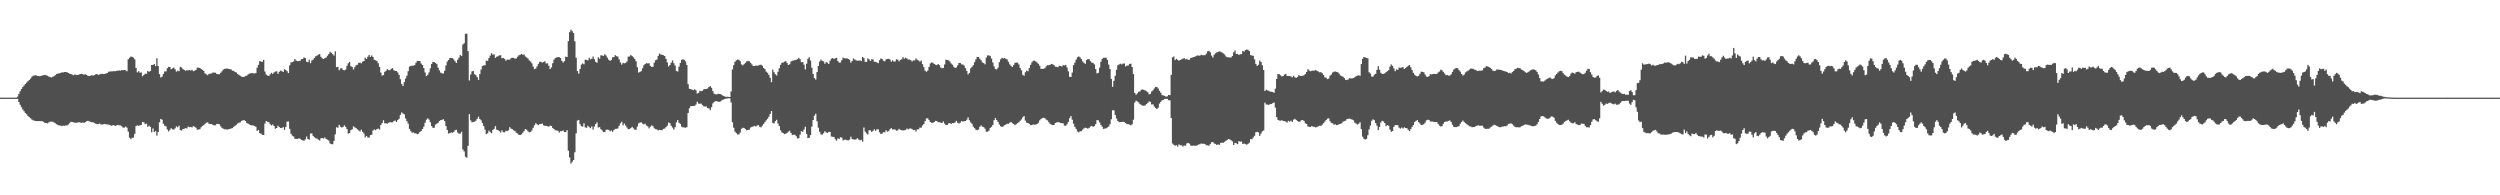 <svg xmlns="http://www.w3.org/2000/svg" width="1920" height="150"><path fill="#4f4f4f" d="M0 74.99h1v1H0zM1 74.983h1v1H1zM2 74.987h1v1H2zM3 74.988h1v1H3zM4 74.988h1v1H4zM5 74.986h1v1H5zM6 74.988h1v1H6zM7 74.987h1v1H7zM8 74.988h1v1H8zM9 74.987h1v1H9zM10 74.989h1v1H10zM11 74.989h1v1H11zM12 74.986h1v1H12zM13 74.173h1v1.716H13zM14 72.143h1v6.212H14zM15 70.074h1v10.396H15zM16 68.337h1v13.995H16zM17 66.86h1v17.256H17zM18 65.71h1v19.746H18zM19 64.502h1v22.328H19zM20 63.361h1v24.463H20zM21 62.302h1v26.844H21zM22 61.419h1v28.602H22zM23 60.377h1v30.472H23zM24 58.914h1v32.933H24zM25 58.109h1v34.369H25zM26 58.012h1v34.641H26zM27 57.683h1v35.283H27zM28 58.297h1v34.737H28zM29 58.328h1v34.704H29zM30 58.55h1v34.433H30zM31 58.285h1v34.768H31zM32 57.96h1v35.148H32zM33 57.786h1v35.819H33zM34 57.52h1v36.965H34zM35 57.837h1v36.591H35zM36 58.144h1v36.681H36zM37 58.855h1v35.158H37zM38 59.145h1v34.302H38zM39 59.554h1v33.814H39zM40 59.004h1v34.473H40zM41 58.513h1v35.537H41zM42 57.734h1v36.954H42zM43 56.872h1v38.5H43zM44 56.499h1v39.552H44zM45 56.337h1v40.01H45zM46 56.039h1v40.443H46zM47 55.562h1v41.295H47zM48 55.631h1v40.813H48zM49 55.308h1v41.301H49zM50 55.329h1v40.995H50zM51 55.471h1v40.949H51zM52 56.077h1v39.55H52zM53 56.642h1v37.978H53zM54 56.787h1v36.742H54zM55 57.318h1v36.382H55zM56 57.788h1v36.154H56zM57 57.209h1v37.049H57zM58 57.478h1v36.777H58zM59 57.624h1v36.536H59zM60 57.373h1v36.497H60zM61 56.888h1v37.168H61zM62 56.74h1v37.619H62zM63 56.981h1v37.052H63zM64 57.281h1v37.106H64zM65 57.05h1v36.725H65zM66 57.551h1v35.655H66zM67 58.227h1v34.567H67zM68 58.41h1v34.77H68zM69 58.161h1v35.4H69zM70 57.729h1v36.184H70zM71 58.098h1v35.816H71zM72 57.659h1v36.849H72zM73 57.098h1v37.858H73zM74 56.812h1v38.587H74zM75 57.621h1v37.596H75zM76 57.201h1v37.668H76zM77 56.722h1v38.759H77zM78 56.715h1v38.991H78zM79 56.904h1v38.464H79zM80 56.81h1v38.388H80zM81 56.412h1v39.107H81zM82 55.944h1v39.667H82zM83 55.02h1v40.679H83zM84 54.934h1v41.042H84zM85 54.761h1v41.83H85zM86 54.77h1v41.466H86zM87 54.626h1v41.481H87zM88 54.749h1v42.011H88zM89 54.353h1v41.881H89zM90 54.33h1v41.543H90zM91 54.061h1v42.182H91zM92 54.298h1v41.99H92zM93 53.738h1v43.237H93zM94 54.012h1v44.002H94zM95 53.741h1v44.277H95zM96 54.035h1v43.137H96zM97 54.744h1v43.285H97zM98 45.578h1v55.5H98zM99 44.323h1v61.381H99zM100 43.417h1v63.525H100zM101 43.666h1v62.234H101zM102 44.248h1v61.442H102zM103 45.617h1v57.136H103zM104 52.169h1v44.656H104zM105 55.587h1v40.635H105zM106 54.66h1v41.97H106zM107 55.821h1v40.458H107zM108 55.63h1v40.333H108zM109 58.513h1v35.157H109zM110 57.561h1v36.327H110zM111 56.562h1v38.825H111zM112 56.715h1v38.246H112zM113 54.545h1v42.912H113zM114 55.188h1v41.317H114zM115 54.488h1v42.988H115zM116 49.931h1v51.667H116zM117 49.882h1v48.777H117zM118 49.166h1v52.135H118zM119 50.756h1v49.945H119zM120 44.728h1v59.392H120zM121 50.745h1v50.608H121zM122 56.929h1v36.947H122zM123 59.476h1v31.879H123zM124 58.821h1v33.141H124zM125 56.763h1v38.327H125zM126 54.824h1v41.74H126zM127 54.832h1v42.262H127zM128 52.372h1v47.046H128zM129 51.347h1v49.641H129zM130 51.487h1v48.19H130zM131 53.159h1v45.305H131zM132 52.5h1v46.888H132zM133 51.887h1v47.574H133zM134 53.174h1v45.402H134zM135 55.034h1v42.056H135zM136 54.229h1v43.505H136zM137 54.672h1v41.907H137zM138 51.332h1v48.56H138zM139 51.807h1v48.505H139zM140 53.113h1v45.969H140zM141 53.673h1v45.27H141zM142 54.355h1v43.982H142zM143 53.963h1v44.744H143zM144 53.999h1v43.225H144zM145 53.789h1v43.884H145zM146 54.165h1v43.312H146zM147 53.576h1v44.305H147zM148 54.706h1v42.158H148zM149 54.334h1v42.977H149zM150 53.706h1v44.39H150zM151 51.958h1v47.679H151zM152 51.967h1v47.447H152zM153 52.204h1v47.058H153zM154 53.009h1v44.771H154zM155 53.65h1v43.088H155zM156 54.409h1v41.676H156zM157 56.352h1v38.743H157zM158 57.089h1v37.116H158zM159 57.733h1v36.235H159zM160 56.671h1v38.341H160zM161 56.619h1v38.705H161zM162 56.38h1v38.872H162zM163 55.693h1v40.247H163zM164 55.757h1v40.564H164zM165 55.844h1v40.358H165zM166 56.785h1v38.372H166zM167 56.972h1v38.186H167zM168 57.041h1v38.37H168zM169 55.862h1v41.157H169zM170 54.723h1v43.498H170zM171 53.391h1v45.466H171zM172 52.873h1v46.383H172zM173 52.742h1v46.545H173zM174 52.602h1v46.965H174zM175 52.959h1v46.241H175zM176 53.078h1v46.049H176zM177 53.284h1v45.357H177zM178 54.259h1v44.126H178zM179 54.409h1v43.04H179zM180 55.31h1v41.352H180zM181 55.637h1v40.192H181zM182 56.791h1v38.09H182zM183 57.502h1v36.727H183zM184 58.175h1v35.883H184zM185 58.863h1v33.991H185zM186 59.102h1v33.37H186zM187 59.153h1v33.057H187zM188 58.25h1v34.691H188zM189 58.144h1v36.288H189zM190 57.208h1v37.733H190zM191 56.47h1v39.118H191zM192 56.395h1v39.72H192zM193 56.044h1v40.188H193zM194 56.344h1v40.018H194zM195 56.388h1v40.4H195zM196 56.149h1v41.212H196zM197 51.95h1v48.56H197zM198 49.831h1v49.925H198zM199 46.855h1v55.286H199zM200 47.418h1v55.222H200zM201 47.416h1v56.184H201zM202 45.944h1v57.775H202zM203 54.916h1v40.002H203zM204 57.279h1v35.633H204zM205 58.049h1v35.564H205zM206 58.299h1v35.563H206zM207 57.098h1v38.345H207zM208 55.896h1v40.441H208zM209 56.738h1v38.856H209zM210 55.597h1v41.169H210zM211 54.925h1v43.961H211zM212 54.721h1v43.56H212zM213 56.718h1v39.844H213zM214 55.144h1v42.5H214zM215 54.209h1v44.036H215zM216 54.683h1v43.707H216zM217 55.302h1v42.298H217zM218 53.145h1v46.538H218zM219 53.776h1v43.785H219zM220 54.701h1v38.761H220zM221 56.137h1v37.165H221zM222 50.22h1v48.679H222zM223 48.024h1v54.653H223zM224 47.705h1v56.506H224zM225 47.142h1v57.683H225zM226 45.331h1v61.265H226zM227 46.545h1v60.092H227zM228 46.947h1v59.781H228zM229 46.952h1v59.233H229zM230 46.713h1v59.89H230zM231 45.477h1v61.935H231zM232 45.241h1v62.547H232zM233 44.074h1v64.024H233zM234 44.64h1v62.443H234zM235 47.426h1v57.441H235zM236 47.704h1v59.057H236zM237 45.785h1v61.53H237zM238 48.475h1v54.119H238zM239 46.448h1v55.995H239zM240 45.795h1v58.614H240zM241 44.516h1v60.885H241zM242 43.189h1v63.069H242zM243 42.634h1v63.748H243zM244 41.909h1v65.367H244zM245 41.541h1v66.383H245zM246 43.604h1v62.631H246zM247 44.795h1v61.182H247zM248 45.309h1v61.086H248zM249 44.636h1v60.942H249zM250 44.178h1v62.512H250zM251 42.823h1v64.446H251zM252 41.533h1v66.473H252zM253 39.774h1v70.396H253zM254 40.62h1v70.086H254zM255 41.554h1v69.227H255zM256 42.714h1v65.477H256zM257 39.438h1v63.721H257zM258 51.563h1v46.183H258zM259 51.378h1v46.701H259zM260 53.963h1v41.954H260zM261 52.563h1v44.733H261zM262 52.402h1v45.521H262zM263 53.765h1v43.728H263zM264 53.947h1v42.321H264zM265 53.424h1v43.998H265zM266 50.496h1v48.668H266zM267 48.598h1v53.97H267zM268 47.563h1v54.612H268zM269 50.864h1v49.09H269zM270 51.459h1v47.866H270zM271 53.37h1v43.652H271zM272 51.614h1v46.193H272zM273 50.076h1v48.323H273zM274 49.723h1v49.608H274zM275 48.353h1v51.842H275zM276 48.082h1v52.894H276zM277 48.616h1v50.945H277zM278 47.293h1v53.926H278zM279 46.838h1v55.691H279zM280 44.272h1v61.225H280zM281 45.329h1v59.069H281zM282 43.581h1v61.995H282zM283 42.135h1v63.578H283zM284 43.69h1v60.103H284zM285 42.601h1v60.896H285zM286 43.774h1v56.457H286zM287 45.931h1v53.457H287zM288 46.263h1v53.752H288zM289 46.881h1v52.219H289zM290 48.554h1v50.151H290zM291 51.428h1v48.103H291zM292 55.758h1v40.172H292zM293 58.044h1v36.49H293zM294 57.674h1v34.694H294zM295 55.14h1v39.58H295zM296 54.377h1v40.275H296zM297 53.03h1v41.926H297zM298 53.859h1v40.432H298zM299 53.881h1v39.898H299zM300 52.839h1v41.173H300zM301 52.339h1v41.632H301zM302 53.921h1v39.071H302zM303 54.42h1v38.132H303zM304 54.515h1v39.179H304zM305 55.67h1v36.541H305zM306 57.489h1v33.774H306zM307 60.834h1v27.394H307zM308 64.486h1v21.91H308zM309 66.05h1v21.128H309zM310 63.103h1v24.7H310zM311 60.25h1v30.751H311zM312 58.125h1v34.933H312zM313 54.66h1v40.284H313zM314 51.167h1v47.848H314zM315 50.601h1v50.144H315zM316 50.489h1v51.411H316zM317 50.396h1v51.334H317zM318 49.953h1v52.379H318zM319 48.168h1v54.274H319zM320 46.714h1v56.406H320zM321 46.855h1v55.748H321zM322 46.875h1v54.428H322zM323 48.775h1v51.726H323zM324 49.929h1v49.139H324zM325 52.275h1v45.024H325zM326 55.636h1v38.678H326zM327 58.491h1v33.443H327zM328 57.478h1v33.418H328zM329 55.626h1v36.252H329zM330 52.476h1v41.445H330zM331 49.096h1v47.713H331zM332 47.52h1v50.683H332zM333 47.73h1v50.314H333zM334 48.395h1v47.253H334zM335 49.264h1v45.751H335zM336 52.018h1v42.297H336zM337 54.064h1v38.819H337zM338 55.806h1v36.468H338zM339 56.325h1v35.719H339zM340 56.447h1v35.107H340zM341 54.299h1v38.69H341zM342 50.304h1v46.51H342zM343 47.327h1v52.483H343zM344 46.098h1v56.451H344zM345 44.479h1v57.777H345zM346 44.64h1v57.046H346zM347 44.653h1v57.4H347zM348 45.62h1v55.707H348zM349 47.048h1v53.013H349zM350 48.346h1v51.339H350zM351 45.893h1v55.89H351zM352 44.291h1v58.431H352zM353 42.221h1v60.343H353zM354 43.057h1v58.101H354zM355 34.2h1v80.614H355zM356 33.246h1v83.043H356zM357 26.004h1v94.35H357zM358 25.856h1v95.26H358zM359 39.269h1v72.768H359zM360 61.793h1v25.871H360zM361 57.194h1v35.248H361zM362 54.858h1v39.153H362zM363 54.493h1v39.119H363zM364 57.009h1v36.505H364zM365 57.76h1v34.89H365zM366 59.302h1v31.95H366zM367 61.317h1v28.298H367zM368 56.957h1v34.451H368zM369 53.413h1v38.978H369zM370 50.761h1v43.825H370zM371 50.222h1v46.602H371zM372 50.101h1v49.471H372zM373 46.569h1v56.459H373zM374 46.754h1v55.625H374zM375 44.645h1v55.717H375zM376 42.684h1v58.784H376zM377 40.881h1v61.474H377zM378 41.99h1v57.814H378zM379 41.741h1v57.229H379zM380 44.431h1v52.461H380zM381 43.526h1v56.066H381zM382 43.22h1v56.771H382zM383 42.538h1v58.158H383zM384 42.379h1v59.384H384zM385 44.71h1v55.363H385zM386 44.498h1v57.017H386zM387 45.153h1v56.532H387zM388 46.613h1v53.865H388zM389 45.787h1v54.981H389zM390 45.823h1v54.211H390zM391 45.761h1v51.933H391zM392 44.658h1v54.143H392zM393 44.353h1v54.909H393zM394 44.476h1v55.669H394zM395 45.05h1v55.619H395zM396 44.891h1v57.038H396zM397 43.587h1v58.965H397zM398 42.519h1v61.062H398zM399 42.092h1v61.636H399zM400 41.441h1v61.794H400zM401 42.058h1v59.892H401zM402 41.897h1v58.768H402zM403 43.351h1v55.709H403zM404 44.154h1v55.463H404zM405 44.932h1v55.933H405zM406 46.397h1v55.234H406zM407 47.218h1v54.091H407zM408 48.618h1v51.512H408zM409 51.214h1v46.959H409zM410 53.088h1v43.154H410zM411 52.612h1v41.998H411zM412 50.965h1v44.54H412zM413 49.06h1v47.108H413zM414 47.458h1v47.892H414zM415 47.476h1v47.711H415zM416 48.065h1v46.826H416zM417 47.558h1v48.712H417zM418 47.071h1v49.612H418zM419 48.743h1v47.934H419zM420 48.663h1v48.259H420zM421 50.509h1v46.822H421zM422 53.037h1v43.472H422zM423 51.786h1v44.995H423zM424 48.549h1v49.823H424zM425 45.801h1v53.26H425zM426 44.607h1v55.446H426zM427 44.127h1v56.066H427zM428 43.808h1v56.629H428zM429 43.937h1v57.918H429zM430 44.62h1v56.162H430zM431 46.75h1v53.964H431zM432 48.013h1v52.149H432zM433 46.962h1v54.537H433zM434 43.502h1v57.981H434zM435 43.806h1v56.126H435zM436 31.591h1v84.145H436zM437 24.744h1v96.249H437zM438 22.796h1v102.771H438zM439 23.985h1v100.221H439zM440 25.341h1v97.53H440zM441 31.763h1v85.17H441zM442 44.313h1v58.106H442zM443 54.591h1v38.01H443zM444 56.573h1v35.515H444zM445 52.989h1v42.382H445zM446 49.603h1v47.318H446zM447 48.7h1v48.531H447zM448 49.379h1v45.342H448zM449 45.842h1v52.007H449zM450 46.103h1v52.028H450zM451 46.399h1v50.238H451zM452 44.374h1v53.332H452zM453 45.61h1v52.842H453zM454 45.038h1v52.016H454zM455 43.391h1v56.157H455zM456 45.479h1v51.681H456zM457 47.521h1v47.772H457zM458 48.17h1v45.834H458zM459 44.011h1v53.924H459zM460 45.077h1v52.568H460zM461 42.517h1v56.691H461zM462 42.621h1v57.58H462zM463 42.922h1v58.481H463zM464 41.664h1v59.693H464zM465 42.576h1v57.095H465zM466 44.27h1v55.312H466zM467 45.873h1v53.848H467zM468 46.748h1v54.056H468zM469 46.091h1v54.145H469zM470 44.042h1v57.172H470zM471 43.86h1v56.055H471zM472 42.325h1v56.661H472zM473 43.148h1v55.755H473zM474 43.426h1v55.213H474zM475 45.559h1v51.107H475zM476 47.927h1v46.799H476zM477 49.635h1v43.841H477zM478 48.268h1v47.968H478zM479 48.655h1v46.203H479zM480 48.314h1v48.047H480zM481 47.208h1v50.712H481zM482 43.526h1v55.698H482zM483 43.386h1v55.752H483zM484 42.227h1v56.122H484zM485 43.04h1v54.405H485zM486 44.033h1v54.523H486zM487 45.256h1v54.36H487zM488 47.031h1v52.576H488zM489 51.609h1v45.601H489zM490 55.691h1v39.042H490zM491 55.204h1v38.931H491zM492 54.61h1v39.295H492zM493 52.417h1v42.557H493zM494 50.119h1v45.445H494zM495 49.158h1v45.874H495zM496 48.5h1v47.944H496zM497 48.729h1v48.368H497zM498 48.611h1v49.997H498zM499 50.583h1v46.773H499zM500 51.4h1v44.894H500zM501 51.188h1v45.749H501zM502 48.145h1v50.434H502zM503 46.233h1v52.925H503zM504 45.736h1v53.698H504zM505 42.953h1v57.2H505zM506 41.165h1v58.643H506zM507 41.756h1v58.199H507zM508 42.139h1v57.879H508zM509 42.368h1v56.589H509zM510 43.033h1v55.693H510zM511 45.211h1v52.427H511zM512 47.904h1v48.592H512zM513 51.02h1v43.085H513zM514 49.981h1v44.648H514zM515 48.081h1v48.524H515zM516 46.368h1v51.567H516zM517 48.527h1v51.013H517zM518 50.382h1v47.352H518zM519 54.472h1v39.46H519zM520 54.915h1v37.314H520zM521 51.21h1v43.085H521zM522 48.331h1v46.806H522zM523 45.866h1v51.34H523zM524 45.617h1v52.212H524zM525 45.92h1v51.921H525zM526 47.156h1v50.977H526zM527 49.88h1v47.746H527zM528 64.668h1v22.076H528zM529 68.184h1v14.977H529zM530 68.332h1v13.183H530zM531 68.923h1v12.564H531zM532 69.231h1v12.111H532zM533 68.606h1v12.711H533zM534 69.388h1v10.893H534zM535 71.885h1v6.233H535zM536 71.367h1v8.177H536zM537 69.707h1v9.957H537zM538 70.058h1v9.499H538zM539 69.663h1v11.079H539zM540 68.619h1v13.005H540zM541 68.349h1v13.526H541zM542 68.426h1v13.354H542zM543 67.948h1v15.106H543zM544 66.8h1v16.471H544zM545 66.141h1v18.532H545zM546 67.453h1v14.924H546zM547 69.948h1v9.48H547zM548 71.925h1v6.287H548zM549 72.372h1v5.324H549zM550 72.504h1v5.183H550zM551 72.003h1v6.112H551zM552 72.203h1v5.961H552zM553 72.223h1v5.642H553zM554 72.967h1v3.986H554zM555 73.732h1v2.74H555zM556 74.004h1v2.067H556zM557 74.372h1v1.401H557zM558 74.296h1v1.349H558zM559 74.417h1v1.002H559zM560 74.481h1v1.096H560zM561 70.204h1v8.508H561zM562 53.326h1v40.545H562zM563 49.997h1v48.102H563zM564 47.462h1v53.643H564zM565 46.33h1v55.892H565zM566 45.741h1v57.572H566zM567 45.976h1v57.259H567zM568 47.016h1v54.791H568zM569 49.468h1v49.426H569zM570 50.16h1v47.951H570zM571 49.233h1v49.098H571zM572 48.215h1v50.983H572zM573 47.201h1v52.959H573zM574 46.687h1v53.125H574zM575 47.114h1v52.453H575zM576 48.202h1v49.728H576zM577 49.522h1v47.928H577zM578 50.685h1v46.42H578zM579 50.667h1v46.015H579zM580 50.206h1v46.932H580zM581 50.569h1v45.907H581zM582 50.239h1v45.812H582zM583 49.889h1v47.532H583zM584 49.665h1v48.178H584zM585 50.474h1v46.029H585zM586 52.184h1v42.982H586zM587 53.108h1v40.615H587zM588 55.022h1v37.391H588zM589 55.909h1v35.307H589zM590 57.508h1v32.201H590zM591 59.739h1v27.83H591zM592 63.117h1v22.137H592zM593 53.57h1v40.801H593zM594 55.498h1v39.353H594zM595 57.082h1v36.021H595zM596 57.942h1v34.07H596zM597 55.08h1v39.782H597zM598 52.389h1v44.436H598zM599 49.78h1v50.316H599zM600 48.224h1v53.477H600zM601 48.005h1v54.235H601zM602 47.343h1v55.682H602zM603 46.854h1v55.807H603zM604 48.447h1v53.591H604zM605 49.898h1v51.213H605zM606 49.36h1v51.081H606zM607 47.214h1v54.958H607zM608 46.62h1v57.102H608zM609 46.498h1v56.941H609zM610 46.182h1v57.345H610zM611 45.853h1v58.772H611zM612 45.434h1v60.918H612zM613 44.424h1v61.706H613zM614 45.498h1v57.952H614zM615 47.777h1v52.912H615zM616 47.603h1v53.667H616zM617 49.592h1v49.835H617zM618 53.289h1v44.039H618zM619 48.878h1v53.935H619zM620 45.114h1v60.914H620zM621 43.911h1v61.937H621zM622 46.507h1v57.271H622zM623 51.998h1v45.238H623zM624 56.806h1v35.35H624zM625 60.002h1v28.843H625zM626 61.105h1v26.219H626zM627 55.328h1v37.872H627zM628 50.675h1v47.388H628zM629 47.282h1v53.921H629zM630 45.795h1v57.403H630zM631 46.689h1v56.7H631zM632 47.133h1v55.142H632zM633 48.958h1v51.813H633zM634 47.671h1v54.076H634zM635 48.183h1v53.885H635zM636 49.146h1v52.11H636zM637 46.627h1v54.706H637zM638 45.068h1v59.805H638zM639 44.664h1v60.383H639zM640 45.275h1v59.957H640zM641 44.768h1v62.211H641zM642 44.389h1v63.65H642zM643 46.897h1v59.333H643zM644 48.082h1v58.674H644zM645 48.036h1v57.366H645zM646 46.231h1v59.502H646zM647 44.235h1v63.64H647zM648 44.744h1v62.58H648zM649 44.972h1v62.278H649zM650 44.72h1v62.936H650zM651 45.331h1v62.493H651zM652 45.937h1v61.283H652zM653 48.148h1v56.836H653zM654 46.788h1v60H654zM655 44.924h1v62.078H655zM656 45.647h1v61.655H656zM657 46.32h1v60.696H657zM658 46.569h1v59.576H658zM659 46.599h1v60.558H659zM660 46.361h1v61.415H660zM661 46.915h1v60.469H661zM662 43.794h1v65.028H662zM663 44.669h1v53.274H663zM664 47.425h1v53.693H664zM665 47.551h1v54.841H665zM666 44.804h1v58.472H666zM667 45.616h1v54.377H667zM668 46.796h1v53.338H668zM669 45.51h1v55.743H669zM670 45.638h1v54.832H670zM671 47.391h1v51.928H671zM672 47.479h1v52.961H672zM673 47.992h1v51.329H673zM674 48.467h1v50.86H674zM675 46.174h1v55.482H675zM676 44.902h1v58.085H676zM677 45.308h1v57.227H677zM678 46.631h1v54.831H678zM679 47.084h1v54.587H679zM680 45.669h1v54.335H680zM681 45.3h1v55.827H681zM682 45.178h1v55.54H682zM683 45.607h1v53.659H683zM684 47.345h1v51.081H684zM685 46.321h1v53.129H685zM686 47.284h1v52.164H686zM687 47.187h1v52.295H687zM688 45.513h1v54.821H688zM689 45.816h1v54.321H689zM690 47.158h1v51.742H690zM691 45.992h1v53.761H691zM692 45.59h1v54.419H692zM693 43.896h1v56.276H693zM694 45.098h1v55.021H694zM695 44.282h1v55.452H695zM696 44.879h1v53.909H696zM697 45.738h1v53.637H697zM698 45.739h1v53.035H698zM699 46.225h1v52.433H699zM700 47.187h1v51.931H700zM701 46.353h1v53.487H701zM702 46.414h1v53.386H702zM703 44.863h1v56.09H703zM704 45.912h1v53.438H704zM705 46.508h1v52.836H705zM706 47.29h1v50.696H706zM707 46.523h1v51.578H707zM708 49.246h1v47.093H708zM709 51.582h1v43.627H709zM710 54.294h1v38.75H710zM711 55.067h1v35.926H711zM712 54.223h1v36.608H712zM713 51.407h1v40.685H713zM714 48.759h1v44.988H714zM715 47.859h1v46.49H715zM716 48.248h1v46.085H716zM717 49.165h1v44.516H717zM718 49.725h1v43.124H718zM719 50.044h1v42.924H719zM720 49.127h1v44.665H720zM721 49.997h1v43.882H721zM722 51.802h1v42.391H722zM723 52.379h1v42.063H723zM724 52.172h1v41.12H724zM725 49.522h1v45.449H725zM726 45.847h1v50.249H726zM727 46.14h1v49.845H727zM728 46.331h1v48.417H728zM729 47.225h1v47.264H729zM730 48.756h1v46.495H730zM731 49.684h1v44.808H731zM732 51.258h1v43.321H732zM733 52.179h1v41.834H733zM734 51.838h1v40.929H734zM735 50.151h1v44.132H735zM736 48.35h1v46.534H736zM737 48.329h1v45.833H737zM738 49.415h1v43.566H738zM739 49.574h1v43.85H739zM740 50.407h1v42.629H740zM741 52.311h1v40.632H741zM742 54.538h1v37.412H742zM743 57.158h1v32.98H743zM744 55.946h1v36.358H744zM745 52.487h1v41.522H745zM746 51.375h1v43.633H746zM747 50.089h1v47.118H747zM748 47.694h1v50.689H748zM749 45.61h1v54.063H749zM750 43.703h1v56.293H750zM751 43.785h1v55.675H751zM752 45.087h1v52.298H752zM753 46.306h1v50.011H753zM754 47.945h1v49.337H754zM755 48.418h1v49.228H755zM756 49.394h1v49.437H756zM757 44.163h1v57.039H757zM758 42.597h1v58.558H758zM759 42.468h1v57.871H759zM760 43.117h1v55.114H760zM761 44.962h1v52.442H761zM762 47.948h1v48.055H762zM763 51.041h1v41.247H763zM764 53.064h1v37.632H764zM765 53.29h1v38.887H765zM766 51.907h1v41.756H766zM767 47.782h1v47.846H767zM768 45.581h1v51.317H768zM769 44.427h1v53.15H769zM770 44.892h1v52.12H770zM771 44.519h1v51.685H771zM772 45.205h1v50.451H772zM773 45.681h1v49.362H773zM774 47.44h1v47.615H774zM775 49.389h1v44.825H775zM776 50.61h1v43.032H776zM777 51.453h1v43.156H777zM778 50h1v45.178H778zM779 48.292h1v47.83H779zM780 48.074h1v47.362H780zM781 48.146h1v46.434H781zM782 49.495h1v44.4H782zM783 52.208h1v40.507H783zM784 54.003h1v37.722H784zM785 57.466h1v32.646H785zM786 58.154h1v31.001H786zM787 55.482h1v37.139H787zM788 54.228h1v40.032H788zM789 54.721h1v39.742H789zM790 52.284h1v42.895H790zM791 49.797h1v46.311H791zM792 47.905h1v48.125H792zM793 46.709h1v48.888H793zM794 46.54h1v49.251H794zM795 47.273h1v48.372H795zM796 48.003h1v47.221H796zM797 48.987h1v45.302H797zM798 50.504h1v41.925H798zM799 52.845h1v38.607H799zM800 52.88h1v37.801H800zM801 52.812h1v37.568H801zM802 52.337h1v38.488H802zM803 50.897h1v40.955H803zM804 50.041h1v42.403H804zM805 50.092h1v43.812H805zM806 49.742h1v45.374H806zM807 49.083h1v46.657H807zM808 49.39h1v46.67H808zM809 49.974h1v46.005H809zM810 51.211h1v43.226H810zM811 51.316h1v42.749H811zM812 51.638h1v42.174H812zM813 50.465h1v43.502H813zM814 50.671h1v43.807H814zM815 51.087h1v43.456H815zM816 50.078h1v44.628H816zM817 50.216h1v46.215H817zM818 49.848h1v46.817H818zM819 51.768h1v43.6H819zM820 54.766h1v38.85H820zM821 58.913h1v31.857H821zM822 59.121h1v29.958H822zM823 55.694h1v36.201H823zM824 50.042h1v45.005H824zM825 48.068h1v49.314H825zM826 45.787h1v53.175H826zM827 43.922h1v56.972H827zM828 43.319h1v58.334H828zM829 44.049h1v56.774H829zM830 45.372h1v55.386H830zM831 47.164h1v52.348H831zM832 48.287h1v50.315H832zM833 49.013h1v49.048H833zM834 46.076h1v52.254H834zM835 45.303h1v53.513H835zM836 45.52h1v52.671H836zM837 46.936h1v50.247H837zM838 48.071h1v48.639H838zM839 48.351h1v49.009H839zM840 49.385h1v47.422H840zM841 53.04h1v42.31H841zM842 56.368h1v35.88H842zM843 55.893h1v36.492H843zM844 51.973h1v41.973H844zM845 47.401h1v48.572H845zM846 45.278h1v52.041H846zM847 44.4h1v54.603H847zM848 44.363h1v54.419H848zM849 44.316h1v54.211H849zM850 45.982h1v51.906H850zM851 49.625h1v47.571H851zM852 53.032h1v42.345H852zM853 60.567h1v31.049H853zM854 66.685h1v17.986H854zM855 62.066h1v22.693H855zM856 58.163h1v30.08H856zM857 53.653h1v37.381H857zM858 50.138h1v42.797H858zM859 49.443h1v44.345H859zM860 48.894h1v44.831H860zM861 49.453h1v44.255H861zM862 48.776h1v44.703H862zM863 48.806h1v45.062H863zM864 51.037h1v43.433H864zM865 50.389h1v45.04H865zM866 50.327h1v44.887H866zM867 49.096h1v46.671H867zM868 48.873h1v47.361H868zM869 51.499h1v43.961H869zM870 56.916h1v35.057H870zM871 71.309h1v7.485H871zM872 72.74h1v4.597H872zM873 71.75h1v6.236H873zM874 70.503h1v8.139H874zM875 70.187h1v9.731H875zM876 68.966h1v11.614H876zM877 68.696h1v12.466H877zM878 69.028h1v12.185H878zM879 69.429h1v11.561H879zM880 70.094h1v9.836H880zM881 70.818h1v8.236H881zM882 72.472h1v5.424H882zM883 72.084h1v6.129H883zM884 70.3h1v9.942H884zM885 69.374h1v10.737H885zM886 67.901h1v13.935H886zM887 66.781h1v16.2H887zM888 66.761h1v16.988H888zM889 67.945h1v14.807H889zM890 69.722h1v9.831H890zM891 71.228h1v6.946H891zM892 73.023h1v4.027H892zM893 73.342h1v3.364H893zM894 73.665h1v2.34H894zM895 74.237h1v1.652H895zM896 73.994h1v1.918H896zM897 72.91h1v4.022H897zM898 73.076h1v4.011H898zM899 57.522h1v33.048H899zM900 44.061h1v66.175H900zM901 43.384h1v67.835H901zM902 46.179h1v65.763H902zM903 45.144h1v66.306H903zM904 46.005h1v66.572H904zM905 46.614h1v64.277H905zM906 46.049h1v65.507H906zM907 45.544h1v66.08H907zM908 45.011h1v67.533H908zM909 44.668h1v67.046H909zM910 45.577h1v66.353H910zM911 45.157h1v64.971H911zM912 45.983h1v63.78H912zM913 45.879h1v64.453H913zM914 44.506h1v67.3H914zM915 44.361h1v67.681H915zM916 43.838h1v67.894H916zM917 43.672h1v68.298H917zM918 43.108h1v68.813H918zM919 42.563h1v68.983H919zM920 42.725h1v68.25H920zM921 42.717h1v68.018H921zM922 42.055h1v68.15H922zM923 42.389h1v68.036H923zM924 42.403h1v68.004H924zM925 42.407h1v68.361H925zM926 41.225h1v70.336H926zM927 39.425h1v72.19H927zM928 38.994h1v72.911H928zM929 40.146h1v70.528H929zM930 42.697h1v66.578H930zM931 44.176h1v64.896H931zM932 41.987h1v68.193H932zM933 40.953h1v69.582H933zM934 40.242h1v71.133H934zM935 39.865h1v70.958H935zM936 39.442h1v71.866H936zM937 39.733h1v70.058H937zM938 40.264h1v69.314H938zM939 41.009h1v68.635H939zM940 41.76h1v67.15H940zM941 43.294h1v64.83H941zM942 43.939h1v63.467H942zM943 43.969h1v62.729H943zM944 44.147h1v62.926H944zM945 44.123h1v63.637H945zM946 42.973h1v65.59H946zM947 40.119h1v71.239H947zM948 38.766h1v70.939H948zM949 41.4h1v68.673H949zM950 41.384h1v69.361H950zM951 42.237h1v66.138H951zM952 41.636h1v67.143H952zM953 41.572h1v67.105H953zM954 39.097h1v71.57H954zM955 39.617h1v70.606H955zM956 38.443h1v72.254H956zM957 38.031h1v73.076H957zM958 38.248h1v72.244H958zM959 39.22h1v70.353H959zM960 42.327h1v64.451H960zM961 42.621h1v64.345H961zM962 42.894h1v62.707H962zM963 45.586h1v58.696H963zM964 49.027h1v52.576H964zM965 50.624h1v50.595H965zM966 49.733h1v51.924H966zM967 46.493h1v57.85H967zM968 47.624h1v54.948H968zM969 50.196h1v50.664H969zM970 53.777h1v46.395H970zM971 69.871h1v8.986H971zM972 68.885h1v11.409H972zM973 69.489h1v10.772H973zM974 69.751h1v10.907H974zM975 70.383h1v9.422H975zM976 70.453h1v9.486H976zM977 70.719h1v8.479H977zM978 71.238h1v7.442H978zM979 68.068h1v14.639H979zM980 60.639h1v29.26H980zM981 56.823h1v35.269H981zM982 57.057h1v35.523H982zM983 57.815h1v34.892H983zM984 58.736h1v33.526H984zM985 58.382h1v34.595H985zM986 57.259h1v35.771H986zM987 56.774h1v36.687H987zM988 58.307h1v35.829H988zM989 58.319h1v34.443H989zM990 58.352h1v35.101H990zM991 58.705h1v34.007H991zM992 59.405h1v34.23H992zM993 58.225h1v33.69H993zM994 59.327h1v31.936H994zM995 59.808h1v32.309H995zM996 59.062h1v33.873H996zM997 57.697h1v35.925H997zM998 58.262h1v35.132H998zM999 58.335h1v33.957H999zM1000 58.155h1v34.026H1000zM1001 57.787h1v35.108H1001zM1002 56.846h1v37.891H1002zM1003 55.269h1v39.949H1003zM1004 53.163h1v43.95H1004zM1005 54.142h1v43.273H1005zM1006 54.737h1v42.672H1006zM1007 54.292h1v42.523H1007zM1008 54.197h1v43.146H1008zM1009 54.226h1v43.222H1009zM1010 53.779h1v44.188H1010zM1011 54.464h1v42.967H1011zM1012 54.953h1v41.993H1012zM1013 55.566h1v41.022H1013zM1014 55.373h1v41.33H1014zM1015 56.291h1v39.36H1015zM1016 57.588h1v37.009H1016zM1017 59.376h1v33.97H1017zM1018 59.692h1v32.484H1018zM1019 60.777h1v30.374H1019zM1020 60.332h1v30.568H1020zM1021 57.985h1v35.157H1021zM1022 57.261h1v37.168H1022zM1023 55.657h1v39.016H1023zM1024 55.113h1v40.677H1024zM1025 54.9h1v40.528H1025zM1026 55.231h1v40.864H1026zM1027 55.545h1v40.423H1027zM1028 56.581h1v38.703H1028zM1029 57.971h1v37.032H1029zM1030 58.466h1v36.192H1030zM1031 58.988h1v34.404H1031zM1032 60.014h1v33.021H1032zM1033 61.335h1v31.307H1033zM1034 61.485h1v29.981H1034zM1035 60.986h1v30.262H1035zM1036 60.054h1v30.975H1036zM1037 60.263h1v31.225H1037zM1038 60.198h1v31.678H1038zM1039 59.899h1v32.531H1039zM1040 59.334h1v34.946H1040zM1041 58.448h1v36.43H1041zM1042 58.099h1v37.528H1042zM1043 57.791h1v37.259H1043zM1044 58.193h1v35.694H1044zM1045 49.179h1v49.975H1045zM1046 45.16h1v59.821H1046zM1047 43.789h1v62.84H1047zM1048 44.083h1v63.1H1048zM1049 44.513h1v62.139H1049zM1050 44.866h1v59.033H1050zM1051 55.509h1v43.871H1051zM1052 56.516h1v39.9H1052zM1053 58.767h1v33.989H1053zM1054 58.841h1v32.82H1054zM1055 57.387h1v34.881H1055zM1056 56.711h1v37.717H1056zM1057 53.704h1v42.798H1057zM1058 50.767h1v49.19H1058zM1059 53.519h1v43.967H1059zM1060 55.89h1v38.175H1060zM1061 56.793h1v35.987H1061zM1062 56.724h1v36.535H1062zM1063 56.309h1v38.209H1063zM1064 55.417h1v41.487H1064zM1065 54.746h1v41.302H1065zM1066 53.93h1v42.624H1066zM1067 51.216h1v48.342H1067zM1068 49.52h1v51.706H1068zM1069 50.52h1v50.103H1069zM1070 52.519h1v44.91H1070zM1071 54.671h1v41.426H1071zM1072 53.311h1v42.749H1072zM1073 53.654h1v42.533H1073zM1074 51.92h1v46.108H1074zM1075 52.077h1v46.679H1075zM1076 51.973h1v46.023H1076zM1077 51.449h1v47.215H1077zM1078 53.046h1v44.682H1078zM1079 52.263h1v46.036H1079zM1080 51.368h1v47.077H1080zM1081 50.504h1v49.2H1081zM1082 49.916h1v50.684H1082zM1083 51.666h1v47.498H1083zM1084 53.785h1v43.651H1084zM1085 55.899h1v40.128H1085zM1086 57.379h1v36.343H1086zM1087 58.265h1v34.56H1087zM1088 58.701h1v33.564H1088zM1089 58.232h1v35.538H1089zM1090 56.718h1v38.15H1090zM1091 54.993h1v41.036H1091zM1092 55.237h1v40.672H1092zM1093 55.505h1v39.861H1093zM1094 57.195h1v37H1094zM1095 58.777h1v33.689H1095zM1096 59.064h1v32.877H1096zM1097 58.401h1v33.705H1097zM1098 56.951h1v36.358H1098zM1099 57.157h1v36.205H1099zM1100 56.851h1v36.551H1100zM1101 56.769h1v36.927H1101zM1102 56.818h1v37.054H1102zM1103 56.785h1v36.906H1103zM1104 55.634h1v39.516H1104zM1105 54.944h1v41.528H1105zM1106 53.499h1v43.646H1106zM1107 53.995h1v42.879H1107zM1108 55.129h1v39.924H1108zM1109 56.476h1v37.213H1109zM1110 57.754h1v35.587H1110zM1111 57.572h1v35.75H1111zM1112 58.135h1v34.716H1112zM1113 57.978h1v34.472H1113zM1114 57.099h1v36.576H1114zM1115 55.209h1v40.571H1115zM1116 53.395h1v43.964H1116zM1117 52.653h1v44.987H1117zM1118 52.213h1v45.353H1118zM1119 52.392h1v44.856H1119zM1120 53.791h1v43.096H1120zM1121 54.978h1v40.051H1121zM1122 56.849h1v36.91H1122zM1123 58.001h1v34.591H1123zM1124 57.315h1v36.319H1124zM1125 55.678h1v38.916H1125zM1126 54.895h1v40.484H1126zM1127 54.258h1v41.895H1127zM1128 53.464h1v43.528H1128zM1129 52.615h1v44.488H1129zM1130 52.73h1v44.999H1130zM1131 52.901h1v44.658H1131zM1132 53.57h1v43.998H1132zM1133 53.638h1v43.11H1133zM1134 54.559h1v41.964H1134zM1135 54.395h1v41.793H1135zM1136 54.244h1v42.467H1136zM1137 54.288h1v42.249H1137zM1138 54.02h1v42.545H1138zM1139 52.389h1v45.539H1139zM1140 51.927h1v46.94H1140zM1141 50.781h1v48.26H1141zM1142 50.994h1v47.892H1142zM1143 51.467h1v47.446H1143zM1144 52.136h1v45.814H1144zM1145 52.994h1v44.31H1145zM1146 54.212h1v42.248H1146zM1147 54.58h1v41.201H1147zM1148 54.309h1v41.844H1148zM1149 53.406h1v43.251H1149zM1150 53.35h1v43.901H1150zM1151 53.598h1v44.043H1151zM1152 53.616h1v44.141H1152zM1153 53.929h1v43.348H1153zM1154 54.401h1v42.77H1154zM1155 54.659h1v42.27H1155zM1156 54.928h1v42.117H1156zM1157 55.321h1v41.091H1157zM1158 56.155h1v39.048H1158zM1159 55.865h1v39.075H1159zM1160 56.419h1v38.307H1160zM1161 55.345h1v40.114H1161zM1162 54.463h1v42.05H1162zM1163 53.125h1v44.323H1163zM1164 52.714h1v45.052H1164zM1165 52.077h1v45.628H1165zM1166 52.321h1v45.511H1166zM1167 52.443h1v45.276H1167zM1168 53.469h1v43.381H1168zM1169 53.844h1v42.79H1169zM1170 54.613h1v41.314H1170zM1171 55.491h1v40.003H1171zM1172 56.011h1v39.733H1172zM1173 55.403h1v40.455H1173zM1174 54.775h1v41.459H1174zM1175 53.941h1v42.426H1175zM1176 53.442h1v43.492H1176zM1177 53.313h1v43.703H1177zM1178 53.503h1v43.279H1178zM1179 53.988h1v42.475H1179zM1180 55.256h1v40.204H1180zM1181 57.164h1v36.504H1181zM1182 59.939h1v31.456H1182zM1183 62.516h1v26.919H1183zM1184 62.523h1v26.598H1184zM1185 62.651h1v26.676H1185zM1186 61.865h1v28.286H1186zM1187 60.992h1v29.916H1187zM1188 60.479h1v30.794H1188zM1189 59.837h1v31.238H1189zM1190 59.472h1v30.826H1190zM1191 60.397h1v29.005H1191zM1192 60.618h1v28.981H1192zM1193 60.062h1v30.357H1193zM1194 57.931h1v34.879H1194zM1195 56.782h1v37.479H1195zM1196 55.671h1v39.727H1196zM1197 54.734h1v41.204H1197zM1198 54.376h1v41.664H1198zM1199 54.621h1v41.15H1199zM1200 56.227h1v38.761H1200zM1201 57.381h1v36.229H1201zM1202 58.022h1v34.991H1202zM1203 58.859h1v33.561H1203zM1204 59.198h1v32.756H1204zM1205 58.424h1v34.713H1205zM1206 56.481h1v37.747H1206zM1207 55.687h1v38.93H1207zM1208 55.995h1v38.69H1208zM1209 56.619h1v37.241H1209zM1210 55.422h1v39.852H1210zM1211 55.24h1v40.478H1211zM1212 55.001h1v41.172H1212zM1213 55.757h1v40.208H1213zM1214 56.453h1v38.408H1214zM1215 57.021h1v37.944H1215zM1216 56.889h1v38.293H1216zM1217 55.861h1v40.825H1217zM1218 54.278h1v43.431H1218zM1219 52.914h1v44.848H1219zM1220 52.905h1v45.004H1220zM1221 55.424h1v40.691H1221zM1222 57.251h1v36.239H1222zM1223 59.117h1v32.644H1223zM1224 59.665h1v31.846H1224zM1225 59.559h1v32.746H1225zM1226 58.324h1v34.884H1226zM1227 57.962h1v35.518H1227zM1228 59.684h1v31.222H1228zM1229 70.979h1v7.268H1229zM1230 69.997h1v9.666H1230zM1231 68.802h1v12.31H1231zM1232 69.028h1v11.525H1232zM1233 69.774h1v9.755H1233zM1234 70.514h1v9.273H1234zM1235 70.307h1v8.931H1235zM1236 71.423h1v7.397H1236zM1237 70.829h1v8.536H1237zM1238 70.442h1v9.333H1238zM1239 70.269h1v9.921H1239zM1240 70.931h1v8.658H1240zM1241 69.84h1v10.583H1241zM1242 69.098h1v11.275H1242zM1243 70.347h1v9.739H1243zM1244 71.148h1v7.785H1244zM1245 71.807h1v6.029H1245zM1246 72.228h1v5.345H1246zM1247 72.109h1v5.528H1247zM1248 72.753h1v4.637H1248zM1249 72.709h1v4.69H1249zM1250 72.816h1v4.558H1250zM1251 69.888h1v9.678H1251zM1252 69.29h1v11.24H1252zM1253 70.696h1v7.749H1253zM1254 73.156h1v3.551H1254zM1255 73.11h1v3.903H1255zM1256 69.225h1v13.179H1256zM1257 63.858h1v21.981H1257zM1258 63.589h1v28.993H1258zM1259 61.6h1v32.266H1259zM1260 53.504h1v39.926H1260zM1261 48.662h1v49.774H1261zM1262 49.633h1v51.622H1262zM1263 49.519h1v52.32H1263zM1264 49.305h1v53.039H1264zM1265 49.153h1v53.051H1265zM1266 48.801h1v53.622H1266zM1267 49.284h1v53.123H1267zM1268 50.257h1v51.242H1268zM1269 49.709h1v50.683H1269zM1270 50.441h1v49.61H1270zM1271 50.445h1v49.301H1271zM1272 50.066h1v50.92H1272zM1273 49.873h1v52.497H1273zM1274 49.311h1v53.217H1274zM1275 49.284h1v53.985H1275zM1276 49.15h1v54.22H1276zM1277 48.686h1v54.674H1277zM1278 48.091h1v55.408H1278zM1279 48.072h1v55.444H1279zM1280 47.962h1v55.347H1280zM1281 47.76h1v55.445H1281zM1282 48.294h1v54.715H1282zM1283 48.864h1v53.749H1283zM1284 49.553h1v52.298H1284zM1285 50.139h1v51.423H1285zM1286 50.302h1v51.089H1286zM1287 49.673h1v51.712H1287zM1288 49.058h1v52.373H1288zM1289 49.294h1v52.574H1289zM1290 48.571h1v53.89H1290zM1291 47.43h1v55.591H1291zM1292 47.765h1v55.53H1292zM1293 49.063h1v50.526H1293zM1294 42.735h1v59.467H1294zM1295 48.772h1v52.149H1295zM1296 46.902h1v55.963H1296zM1297 45.952h1v57.954H1297zM1298 43.99h1v60.682H1298zM1299 44.153h1v58.402H1299zM1300 44.249h1v58.744H1300zM1301 45.21h1v57.842H1301zM1302 45.276h1v56.828H1302zM1303 45.177h1v58.36H1303zM1304 43.436h1v61.078H1304zM1305 43.639h1v60.993H1305zM1306 43.538h1v61.361H1306zM1307 42.52h1v62.461H1307zM1308 42.879h1v62.684H1308zM1309 45.037h1v58.238H1309zM1310 44.463h1v58.91H1310zM1311 42.566h1v63.83H1311zM1312 41.215h1v63.87H1312zM1313 43.137h1v60.676H1313zM1314 43.21h1v60.312H1314zM1315 44.154h1v61.311H1315zM1316 45.075h1v59.209H1316zM1317 46.428h1v54.171H1317zM1318 47.176h1v52.931H1318zM1319 47.243h1v53.283H1319zM1320 47.735h1v52.694H1320zM1321 45.873h1v54.449H1321zM1322 44.058h1v57.057H1322zM1323 42.824h1v59.467H1323zM1324 44.16h1v58.18H1324zM1325 45.259h1v56.841H1325zM1326 44.916h1v57.756H1326zM1327 44.853h1v57.834H1327zM1328 44.364h1v57.931H1328zM1329 44.886h1v58.561H1329zM1330 42.598h1v60.647H1330zM1331 36.815h1v69.341H1331zM1332 41.011h1v65.602H1332zM1333 44.477h1v66.204H1333zM1334 41.894h1v68.209H1334zM1335 42.755h1v65.582H1335zM1336 43.423h1v62.298H1336zM1337 46.645h1v55.903H1337zM1338 48.569h1v51.289H1338zM1339 49.981h1v48.475H1339zM1340 47.5h1v54.884H1340zM1341 46.772h1v56.049H1341zM1342 46.44h1v56.177H1342zM1343 48.651h1v52.42H1343zM1344 47.749h1v53.421H1344zM1345 46.463h1v56.97H1345zM1346 43.53h1v61.924H1346zM1347 46.204h1v56.183H1347zM1348 47.152h1v54.272H1348zM1349 45.023h1v59.282H1349zM1350 43.782h1v60.804H1350zM1351 43.766h1v59.665H1351zM1352 45.519h1v56.684H1352zM1353 46.431h1v55.059H1353zM1354 46.235h1v55.476H1354zM1355 46.755h1v55.112H1355zM1356 45.628h1v59.187H1356zM1357 44.153h1v62.162H1357zM1358 43.94h1v61.366H1358zM1359 45.867h1v58.453H1359zM1360 48.463h1v52.493H1360zM1361 47.942h1v52.58H1361zM1362 48.834h1v51.583H1362zM1363 49.211h1v51.389H1363zM1364 47.233h1v54.837H1364zM1365 46.204h1v57.41H1365zM1366 45.14h1v60.264H1366zM1367 43.23h1v64.396H1367zM1368 42.998h1v64.871H1368zM1369 43.438h1v64.638H1369zM1370 44.967h1v61.202H1370zM1371 46.348h1v57.842H1371zM1372 47.005h1v55.747H1372zM1373 48.4h1v53.243H1373zM1374 48.979h1v51.488H1374zM1375 49.113h1v50.413H1375zM1376 48.967h1v49.974H1376zM1377 49.474h1v49.678H1377zM1378 47.122h1v53.748H1378zM1379 45.108h1v58.841H1379zM1380 43.348h1v63.401H1380zM1381 42.421h1v65.54H1381zM1382 43.286h1v64.31H1382zM1383 44.741h1v62.208H1383zM1384 46.83h1v57.204H1384zM1385 48.359h1v54.144H1385zM1386 48.65h1v53.034H1386zM1387 48.319h1v53.141H1387zM1388 48.151h1v52.235H1388zM1389 49.553h1v50.602H1389zM1390 49.45h1v50.335H1390zM1391 48.024h1v52.557H1391zM1392 47.148h1v54.427H1392zM1393 45.48h1v58.035H1393zM1394 45.313h1v58.812H1394zM1395 46.243h1v57.134H1395zM1396 47.663h1v52.963H1396zM1397 50.147h1v47.868H1397zM1398 54.464h1v40.323H1398zM1399 56.579h1v34.703H1399zM1400 54.938h1v38.085H1400zM1401 53.145h1v42.881H1401zM1402 51.382h1v46.477H1402zM1403 50.717h1v47.421H1403zM1404 50.486h1v47.486H1404zM1405 50.817h1v46.159H1405zM1406 50.576h1v46.563H1406zM1407 50.974h1v45.826H1407zM1408 52.563h1v42.723H1408zM1409 54.795h1v38.469H1409zM1410 54.811h1v39.395H1410zM1411 53.3h1v41.365H1411zM1412 52.693h1v42.797H1412zM1413 52.947h1v42.733H1413zM1414 51.67h1v45.152H1414zM1415 50.331h1v47.709H1415zM1416 47.609h1v52.745H1416zM1417 46.345h1v55.233H1417zM1418 47.279h1v52.988H1418zM1419 50.212h1v47.906H1419zM1420 54.014h1v40.532H1420zM1421 56.741h1v34.834H1421zM1422 57.914h1v32.18H1422zM1423 55.443h1v36.916H1423zM1424 53.729h1v41.267H1424zM1425 51.865h1v45.103H1425zM1426 51.105h1v46.149H1426zM1427 50.425h1v47.403H1427zM1428 49.454h1v49.033H1428zM1429 50.113h1v48.073H1429zM1430 51.097h1v45.412H1430zM1431 53.904h1v40.231H1431zM1432 57.752h1v33.915H1432zM1433 57.216h1v34.22H1433zM1434 50.682h1v48.292H1434zM1435 46.661h1v56.1H1435zM1436 44.851h1v60.044H1436zM1437 44.994h1v60.294H1437zM1438 46.992h1v57.339H1438zM1439 49.873h1v51.116H1439zM1440 51.527h1v46.674H1440zM1441 52.38h1v44.334H1441zM1442 52.646h1v43.163H1442zM1443 54.307h1v39.745H1443zM1444 53.12h1v41.855H1444zM1445 49.082h1v49.948H1445zM1446 45.885h1v56.131H1446zM1447 44.922h1v59.084H1447zM1448 44.508h1v60.317H1448zM1449 45.882h1v58.366H1449zM1450 47.898h1v54.608H1450zM1451 49.802h1v49.274H1451zM1452 52.442h1v44.309H1452zM1453 54.716h1v39.489H1453zM1454 55.725h1v37.951H1454zM1455 53.99h1v40.397H1455zM1456 51.974h1v43.505H1456zM1457 49.583h1v48.017H1457zM1458 46.524h1v53.422H1458zM1459 45.919h1v55.426H1459zM1460 46.686h1v54.829H1460zM1461 48.588h1v50.697H1461zM1462 51.921h1v44.521H1462zM1463 55.074h1v38.783H1463zM1464 57.524h1v33.853H1464zM1465 58.376h1v32.125H1465zM1466 59.345h1v30.291H1466zM1467 62.097h1v24.352H1467zM1468 58.727h1v29.746H1468zM1469 54.126h1v39.13H1469zM1470 50.743h1v46.621H1470zM1471 49.667h1v48.66H1471zM1472 49.819h1v48.391H1472zM1473 51.637h1v44.577H1473zM1474 53.262h1v41.724H1474zM1475 55.04h1v38.923H1475zM1476 52.823h1v42.169H1476zM1477 50.873h1v45.903H1477zM1478 49.429h1v48.29H1478zM1479 47.513h1v51.859H1479zM1480 46.384h1v56.139H1480zM1481 46.047h1v57.856H1481zM1482 46.093h1v57.953H1482zM1483 47.104h1v56.887H1483zM1484 48.425h1v53.702H1484zM1485 52.547h1v45.259H1485zM1486 55.857h1v37.646H1486zM1487 56.894h1v35.375H1487zM1488 54.545h1v39.01H1488zM1489 52.321h1v44.123H1489zM1490 49.691h1v47.819H1490zM1491 47.132h1v52.039H1491zM1492 45.888h1v56.001H1492zM1493 44.889h1v57.55H1493zM1494 45.029h1v57.047H1494zM1495 46.406h1v54.488H1495zM1496 49.599h1v48.28H1496zM1497 52.978h1v41.997H1497zM1498 55.384h1v38.326H1498zM1499 57.127h1v34.289H1499zM1500 61.613h1v25.49H1500zM1501 62.104h1v24.279H1501zM1502 59.233h1v29.821H1502zM1503 56.484h1v35.872H1503zM1504 55.836h1v37.343H1504zM1505 53.652h1v40.853H1505zM1506 52.58h1v45.297H1506zM1507 53.729h1v42.817H1507zM1508 54.301h1v40.669H1508zM1509 55.006h1v39.536H1509zM1510 54.042h1v42.12H1510zM1511 51.975h1v46.683H1511zM1512 51.016h1v48.157H1512zM1513 50.256h1v49.919H1513zM1514 47.424h1v54.851H1514zM1515 46.758h1v56.542H1515zM1516 46.71h1v56.59H1516zM1517 46.328h1v57.256H1517zM1518 45.887h1v58.219H1518zM1519 46.863h1v56.475H1519zM1520 47.679h1v54.17H1520zM1521 48.091h1v54.268H1521zM1522 46.411h1v56.993H1522zM1523 45.897h1v57.31H1523zM1524 46.519h1v56.411H1524zM1525 48.311h1v53.026H1525zM1526 50.125h1v50.386H1526zM1527 48.066h1v54.147H1527zM1528 46.472h1v57.684H1528zM1529 46.01h1v58.449H1529zM1530 45.388h1v58.568H1530zM1531 45.983h1v56.812H1531zM1532 44.393h1v60.551H1532zM1533 43.737h1v62.01H1533zM1534 44.432h1v61.237H1534zM1535 45.195h1v59.247H1535zM1536 46.049h1v57.849H1536zM1537 46.335h1v56.915H1537zM1538 44.132h1v60.959H1538zM1539 41.65h1v65.688H1539zM1540 41.253h1v66.977H1540zM1541 41.672h1v66.005H1541zM1542 42.194h1v65.252H1542zM1543 44.333h1v60.727H1543zM1544 45.528h1v57.882H1544zM1545 46.599h1v55.51H1545zM1546 45.912h1v56.472H1546zM1547 44.245h1v59.325H1547zM1548 45.189h1v58.235H1548zM1549 46.731h1v55.111H1549zM1550 47.661h1v52.997H1550zM1551 48.928h1v50.873H1551zM1552 49.079h1v50.311H1552zM1553 51.712h1v45.515H1553zM1554 52.601h1v43.278H1554zM1555 52.899h1v42.566H1555zM1556 54.661h1v39.193H1556zM1557 54.709h1v39.158H1557zM1558 52.765h1v43.07H1558zM1559 52.026h1v44.467H1559zM1560 52.118h1v45.052H1560zM1561 53.788h1v41.909H1561zM1562 51.746h1v46.305H1562zM1563 51.654h1v47.237H1563zM1564 51.61h1v46.686H1564zM1565 50.571h1v48.748H1565zM1566 50.789h1v48.077H1566zM1567 51.595h1v46.582H1567zM1568 52.024h1v45.126H1568zM1569 52.412h1v45.326H1569zM1570 52.223h1v45.222H1570zM1571 49.999h1v49.897H1571zM1572 49.599h1v50.781H1572zM1573 49.816h1v50.936H1573zM1574 49.788h1v50.512H1574zM1575 49.835h1v51.014H1575zM1576 48.939h1v52.341H1576zM1577 48.289h1v53.945H1577zM1578 48.539h1v52.865H1578zM1579 56.119h1v39.581H1579zM1580 63.659h1v24.09H1580zM1581 61.289h1v28.243H1581zM1582 60.052h1v31.092H1582zM1583 56.042h1v39.032H1583zM1584 56.718h1v37.938H1584zM1585 52.747h1v45.821H1585zM1586 52.339h1v46.329H1586zM1587 53.287h1v45.673H1587zM1588 56.039h1v39.37H1588zM1589 54.996h1v41.424H1589zM1590 54.904h1v41.918H1590zM1591 51.836h1v48.123H1591zM1592 55.174h1v40.303H1592zM1593 54.342h1v41.837H1593zM1594 54.79h1v40.482H1594zM1595 53.466h1v44.09H1595zM1596 52.039h1v47.289H1596zM1597 52.141h1v46.679H1597zM1598 52.82h1v45.362H1598zM1599 51.965h1v46.705H1599zM1600 52.142h1v46.725H1600zM1601 52h1v46.839H1601zM1602 53.369h1v43.618H1602zM1603 52.768h1v45.34H1603zM1604 51.044h1v48.707H1604zM1605 51.693h1v47.63H1605zM1606 51.709h1v47.838H1606zM1607 51.126h1v49.04H1607zM1608 52.093h1v47.843H1608zM1609 52.616h1v45.64H1609zM1610 51.831h1v47.059H1610zM1611 50.579h1v49.276H1611zM1612 52.395h1v46.248H1612zM1613 52.851h1v45.178H1613zM1614 52.81h1v45.307H1614zM1615 54.51h1v42.246H1615zM1616 55.504h1v40.13H1616zM1617 55.859h1v39.642H1617zM1618 55.824h1v40.598H1618zM1619 53.643h1v44.698H1619zM1620 52.208h1v47.406H1620zM1621 51.404h1v48.487H1621zM1622 51.805h1v46.694H1622zM1623 52.809h1v44.743H1623zM1624 53.703h1v43.191H1624zM1625 55.241h1v41.039H1625zM1626 57.021h1v37.427H1626zM1627 58.876h1v33.18H1627zM1628 61.517h1v27.194H1628zM1629 62.773h1v25.825H1629zM1630 62.538h1v27.357H1630zM1631 60.278h1v32.142H1631zM1632 57.524h1v36.555H1632zM1633 55.366h1v40.592H1633zM1634 54.777h1v41.221H1634zM1635 54.426h1v42.021H1635zM1636 54.322h1v42.061H1636zM1637 54.496h1v41.511H1637zM1638 55.566h1v40.136H1638zM1639 55.903h1v40.217H1639zM1640 54.591h1v42.773H1640zM1641 52.821h1v45.752H1641zM1642 52.127h1v47.188H1642zM1643 51.795h1v47.908H1643zM1644 52.519h1v47.158H1644zM1645 53.247h1v45.627H1645zM1646 53.729h1v43.903H1646zM1647 54.213h1v42.565H1647zM1648 54.379h1v41.756H1648zM1649 54.374h1v41.879H1649zM1650 54.518h1v41.462H1650zM1651 53.61h1v43.179H1651zM1652 51.996h1v46.673H1652zM1653 51.862h1v47.521H1653zM1654 51.999h1v47.622H1654zM1655 53.224h1v46.154H1655zM1656 54.45h1v43.185H1656zM1657 55.627h1v41.156H1657zM1658 56.181h1v39.744H1658zM1659 55.694h1v40.207H1659zM1660 55.032h1v40.606H1660zM1661 55.253h1v40.179H1661zM1662 54.667h1v41.546H1662zM1663 53.875h1v43.612H1663zM1664 52.622h1v46.163H1664zM1665 52.233h1v47.463H1665zM1666 51.869h1v48.116H1666zM1667 53.238h1v46.019H1667zM1668 54.851h1v42.838H1668zM1669 55.835h1v40.838H1669zM1670 55.961h1v39.828H1670zM1671 56.038h1v38.88H1671zM1672 57.05h1v36.149H1672zM1673 58.722h1v33.14H1673zM1674 60.911h1v29.087H1674zM1675 62.266h1v26.327H1675zM1676 62.048h1v28.083H1676zM1677 61.292h1v30.047H1677zM1678 59.67h1v33.373H1678zM1679 58.477h1v35.27H1679zM1680 58.351h1v34.869H1680zM1681 58.736h1v33.351H1681zM1682 60.212h1v31.31H1682zM1683 61.347h1v28.471H1683zM1684 62.028h1v27.263H1684zM1685 61.86h1v27.119H1685zM1686 61.182h1v28.181H1686zM1687 59.437h1v32.196H1687zM1688 57.851h1v36.017H1688zM1689 56.764h1v38.105H1689zM1690 56.07h1v39.282H1690zM1691 55.609h1v39.993H1691zM1692 55.643h1v39.115H1692zM1693 57.06h1v36.779H1693zM1694 58.649h1v33.728H1694zM1695 59.758h1v31.405H1695zM1696 59.813h1v31.073H1696zM1697 59.788h1v31.235H1697zM1698 59.506h1v32.539H1698zM1699 59.109h1v33.34H1699zM1700 58.251h1v35.264H1700zM1701 56.706h1v38.064H1701zM1702 55.976h1v39.514H1702zM1703 55.53h1v40.13H1703zM1704 55.37h1v40.216H1704zM1705 55.642h1v38.817H1705zM1706 57.191h1v36.11H1706zM1707 58.109h1v34.776H1707zM1708 59.101h1v32.327H1708zM1709 59.508h1v32.008H1709zM1710 58.435h1v34.447H1710zM1711 57.154h1v37.648H1711zM1712 56.653h1v39.144H1712zM1713 56.173h1v39.515H1713zM1714 56.505h1v38.295H1714zM1715 57.124h1v36.61H1715zM1716 57.795h1v35.285H1716zM1717 58.646h1v33.485H1717zM1718 60.205h1v30.382H1718zM1719 61.228h1v28.297H1719zM1720 61.438h1v28.082H1720zM1721 60.605h1v29.964H1721zM1722 60.037h1v31.734H1722zM1723 59.283h1v33.657H1723zM1724 58.446h1v34.648H1724zM1725 58.294h1v34.665H1725zM1726 58.203h1v34.647H1726zM1727 58.256h1v34.624H1727zM1728 58.705h1v34.104H1728zM1729 59.255h1v32.688H1729zM1730 60.097h1v30.73H1730zM1731 60.233h1v31.146H1731zM1732 59.257h1v32.851H1732zM1733 58.458h1v34.785H1733zM1734 56.764h1v37.927H1734zM1735 55.908h1v39.588H1735zM1736 55.396h1v40.486H1736zM1737 54.977h1v41.03H1737zM1738 54.901h1v41.076H1738zM1739 54.865h1v40.911H1739zM1740 55.471h1v40.151H1740zM1741 56.032h1v39.689H1741zM1742 55.239h1v41.235H1742zM1743 54.108h1v43.477H1743zM1744 53.452h1v45.228H1744zM1745 52.78h1v46.136H1745zM1746 53.801h1v45.311H1746zM1747 54.359h1v44.439H1747zM1748 55.243h1v42.882H1748zM1749 55.72h1v41.154H1749zM1750 55.812h1v40.201H1750zM1751 55.948h1v39.673H1751zM1752 55.768h1v39.499H1752zM1753 55.478h1v39.17H1753zM1754 55.12h1v40.872H1754zM1755 53.864h1v43.312H1755zM1756 52.759h1v45.374H1756zM1757 52.587h1v45.861H1757zM1758 52.668h1v45.678H1758zM1759 53.183h1v44.599H1759zM1760 54.297h1v42.154H1760zM1761 56.14h1v38.911H1761zM1762 58.165h1v35.007H1762zM1763 61.593h1v28.449H1763zM1764 65.033h1v21.038H1764zM1765 66.5h1v17.613H1765zM1766 62.022h1v26.483H1766zM1767 58.094h1v34.744H1767zM1768 55.759h1v40.129H1768zM1769 55.303h1v42.321H1769zM1770 54.843h1v43.239H1770zM1771 53.271h1v45.832H1771zM1772 49.839h1v50.609H1772zM1773 51.029h1v46.917H1773zM1774 59.103h1v30.212H1774zM1775 61.055h1v27.148H1775zM1776 60.7h1v27.971H1776zM1777 65.728h1v20.163H1777zM1778 60.107h1v29.754H1778zM1779 57.541h1v35.983H1779zM1780 54.475h1v41.919H1780zM1781 52.597h1v45.73H1781zM1782 53.163h1v43.899H1782zM1783 52.894h1v44.227H1783zM1784 52.849h1v44.626H1784zM1785 54.362h1v42.282H1785zM1786 53.451h1v44.245H1786zM1787 56.964h1v37.235H1787zM1788 58.236h1v34.754H1788zM1789 58.341h1v34.946H1789zM1790 60.295h1v30.822H1790zM1791 62.548h1v27.064H1791zM1792 58.194h1v35.108H1792zM1793 56.96h1v37.34H1793zM1794 55.919h1v39.485H1794zM1795 56.602h1v37.304H1795zM1796 57.479h1v35.757H1796zM1797 59.666h1v31.047H1797zM1798 61.895h1v26.95H1798zM1799 62.574h1v25.627H1799zM1800 64.223h1v22.294H1800zM1801 65.15h1v20.07H1801zM1802 66.176h1v18.105H1802zM1803 66.953h1v16.377H1803zM1804 68.108h1v13.765H1804zM1805 69.143h1v11.73H1805zM1806 70.154h1v9.519H1806zM1807 69.96h1v9.789H1807zM1808 70.773h1v8.288H1808zM1809 70.545h1v9.352H1809zM1810 70.718h1v8.619H1810zM1811 71.019h1v7.751H1811zM1812 71.585h1v6.702H1812zM1813 70.057h1v9.701H1813zM1814 70.427h1v9.188H1814zM1815 70.876h1v8.613H1815zM1816 71.489h1v7.24H1816zM1817 72.171h1v5.653H1817zM1818 72.383h1v5.159H1818zM1819 73.12h1v3.728H1819zM1820 73.311h1v3.243H1820zM1821 73.216h1v3.551H1821zM1822 73.126h1v3.825H1822zM1823 72.705h1v4.577H1823zM1824 72.788h1v4.567H1824zM1825 72.844h1v4.439H1825zM1826 73.206h1v3.712H1826zM1827 73.604h1v2.977H1827zM1828 73.542h1v2.963H1828zM1829 73.934h1v2.106H1829zM1830 74.298h1v1.443H1830zM1831 74.394h1v1.187H1831zM1832 74.65h1v1H1832zM1833 74.737h1v1H1833zM1834 74.795h1v1H1834zM1835 74.822h1v1H1835zM1836 74.885h1v1H1836zM1837 74.942h1v1H1837zM1838 74.977h1v1H1838zM1839 74.985h1v1H1839zM1840 74.988h1v1H1840zM1841 74.988h1v1H1841zM1842 74.987h1v1H1842zM1843 74.986h1v1H1843zM1844 74.987h1v1H1844zM1845 74.987h1v1H1845zM1846 74.986h1v1H1846zM1847 74.99h1v1H1847zM1848 74.986h1v1H1848zM1849 74.987h1v1H1849zM1850 74.99h1v1H1850zM1851 74.987h1v1H1851zM1852 74.987h1v1H1852zM1853 74.989h1v1H1853zM1854 74.985h1v1H1854zM1855 74.989h1v1H1855zM1856 74.988h1v1H1856zM1857 74.984h1v1H1857zM1858 74.989h1v1H1858zM1859 74.985h1v1H1859zM1860 74.989h1v1H1860zM1861 74.984h1v1H1861zM1862 74.988h1v1H1862zM1863 74.987h1v1H1863zM1864 74.989h1v1H1864zM1865 74.987h1v1H1865zM1866 74.989h1v1H1866zM1867 74.986h1v1H1867zM1868 74.984h1v1H1868zM1869 74.985h1v1H1869zM1870 74.989h1v1H1870zM1871 74.984h1v1H1871zM1872 74.987h1v1H1872zM1873 74.985h1v1H1873zM1874 74.986h1v1H1874zM1875 74.99h1v1H1875zM1876 74.988h1v1H1876zM1877 74.987h1v1H1877zM1878 74.987h1v1H1878zM1879 74.982h1v1H1879zM1880 74.987h1v1H1880zM1881 74.989h1v1H1881zM1882 74.984h1v1H1882zM1883 74.989h1v1H1883zM1884 74.989h1v1H1884zM1885 74.99h1v1H1885zM1886 74.988h1v1H1886zM1887 74.99h1v1H1887zM1888 74.987h1v1H1888zM1889 74.988h1v1H1889zM1890 74.989h1v1H1890zM1891 74.988h1v1H1891zM1892 74.99h1v1H1892zM1893 74.989h1v1H1893zM1894 74.988h1v1H1894zM1895 74.987h1v1H1895zM1896 74.99h1v1H1896zM1897 74.987h1v1H1897zM1898 74.988h1v1H1898zM1899 74.986h1v1H1899zM1900 74.988h1v1H1900zM1901 74.989h1v1H1901zM1902 74.989h1v1H1902zM1903 74.989h1v1H1903zM1904 74.991h1v1H1904zM1905 74.988h1v1H1905zM1906 74.989h1v1H1906zM1907 74.99h1v1H1907zM1908 74.987h1v1H1908zM1909 74.988h1v1H1909zM1910 74.988h1v1H1910zM1911 74.989h1v1H1911zM1912 74.99h1v1H1912zM1913 74.988h1v1H1913zM1914 74.983h1v1H1914zM1915 74.988h1v1H1915zM1916 74.988h1v1H1916zM1917 74.99h1v1H1917zM1918 74.987h1v1H1918zM1919 74.991h1v1H1919z"/></svg>
